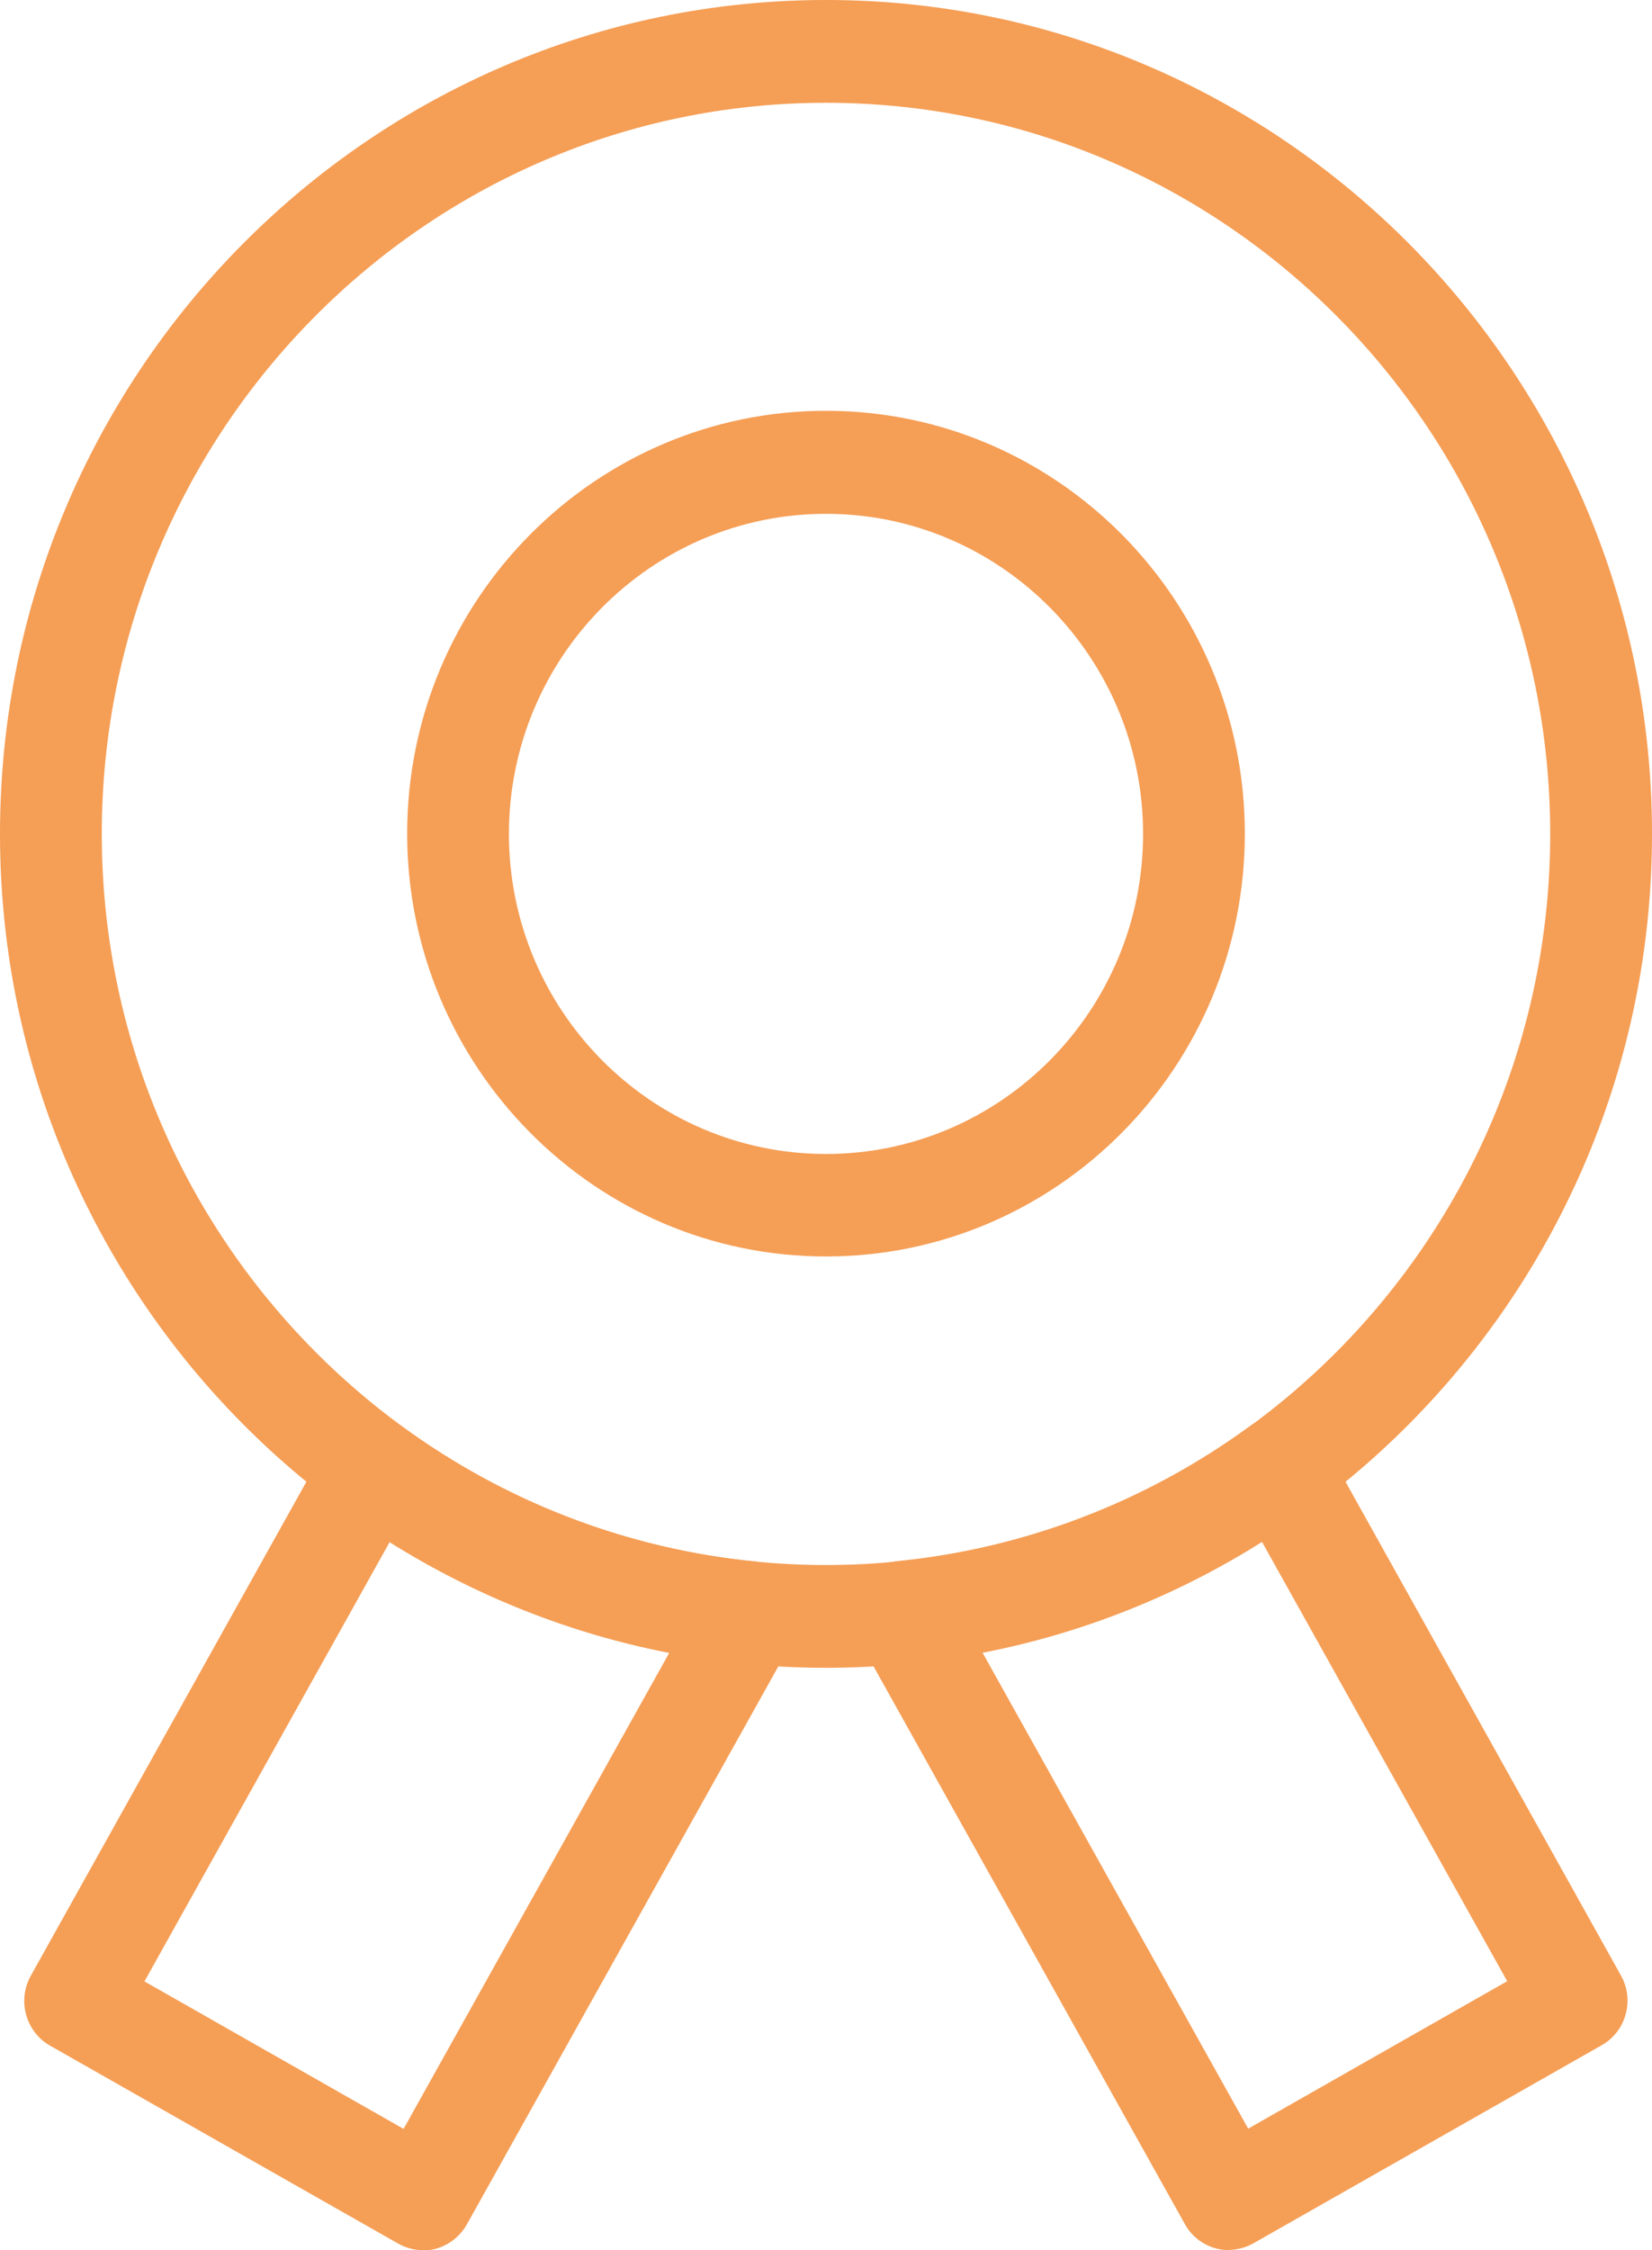 <svg xmlns="http://www.w3.org/2000/svg" width="47" height="64" viewBox="0 0 47 64" fill="none"><g clip-path="url(#clip0_35_270)"><path d="M23.5 47.436C10.541 47.436 0 36.797 0 23.718C0 10.639 10.541 0 23.5 0C36.459 0 47 10.639 47 23.718C47 36.797 36.459 47.436 23.5 47.436ZM23.5 2.923C12.141 2.923 2.896 12.254 2.896 23.718C2.896 35.182 12.141 44.513 23.5 44.513C34.859 44.513 44.104 35.182 44.104 23.718C44.104 12.254 34.859 2.923 23.5 2.923Z" fill="#F59E55"></path><path d="M23.5 35.737C16.934 35.737 11.584 30.345 11.584 23.71C11.584 17.076 16.926 11.684 23.5 11.684C30.074 11.684 35.416 17.076 35.416 23.71C35.416 30.345 30.074 35.737 23.5 35.737ZM23.5 14.614C18.526 14.614 14.479 18.698 14.479 23.718C14.479 28.738 18.526 32.822 23.5 32.822C28.474 32.822 32.521 28.738 32.521 23.718C32.521 18.698 28.474 14.614 23.5 14.614Z" fill="#F59E55"></path><path d="M34.968 64C34.461 64 33.968 63.73 33.708 63.255L24.398 46.581C24.159 46.15 24.151 45.623 24.376 45.185C24.6 44.747 25.035 44.454 25.52 44.403C29.132 44.045 32.6 42.723 35.554 40.567C35.887 40.326 36.307 40.231 36.712 40.326C37.118 40.414 37.458 40.669 37.661 41.035L46.117 56.189C46.305 56.525 46.356 56.927 46.247 57.3C46.146 57.672 45.9 57.986 45.559 58.176L35.663 63.803C35.438 63.927 35.192 63.993 34.953 63.993L34.968 64ZM27.952 47.004L35.511 60.544L42.881 56.35L35.901 43.848C33.462 45.382 30.761 46.449 27.945 46.997L27.952 47.004Z" fill="#F59E55"></path><path d="M12.032 64C11.786 64 11.54 63.934 11.323 63.81L1.426 58.184C0.731 57.789 0.485 56.898 0.876 56.196L9.332 41.042C9.535 40.677 9.882 40.421 10.28 40.333C10.686 40.246 11.106 40.333 11.439 40.575C14.392 42.73 17.86 44.053 21.473 44.411C21.958 44.462 22.392 44.754 22.617 45.192C22.841 45.631 22.834 46.157 22.595 46.588L13.285 63.262C13.097 63.598 12.785 63.847 12.416 63.956C12.286 63.993 12.155 64.007 12.025 64.007L12.032 64ZM4.112 56.357L11.482 60.551L19.04 47.012C16.224 46.464 13.531 45.397 11.084 43.863L4.105 56.364L4.112 56.357Z" fill="#F59E55"></path></g><defs><clipPath id="clip0_35_270"><rect width="47" height="64" fill="white"></rect></clipPath></defs></svg>
